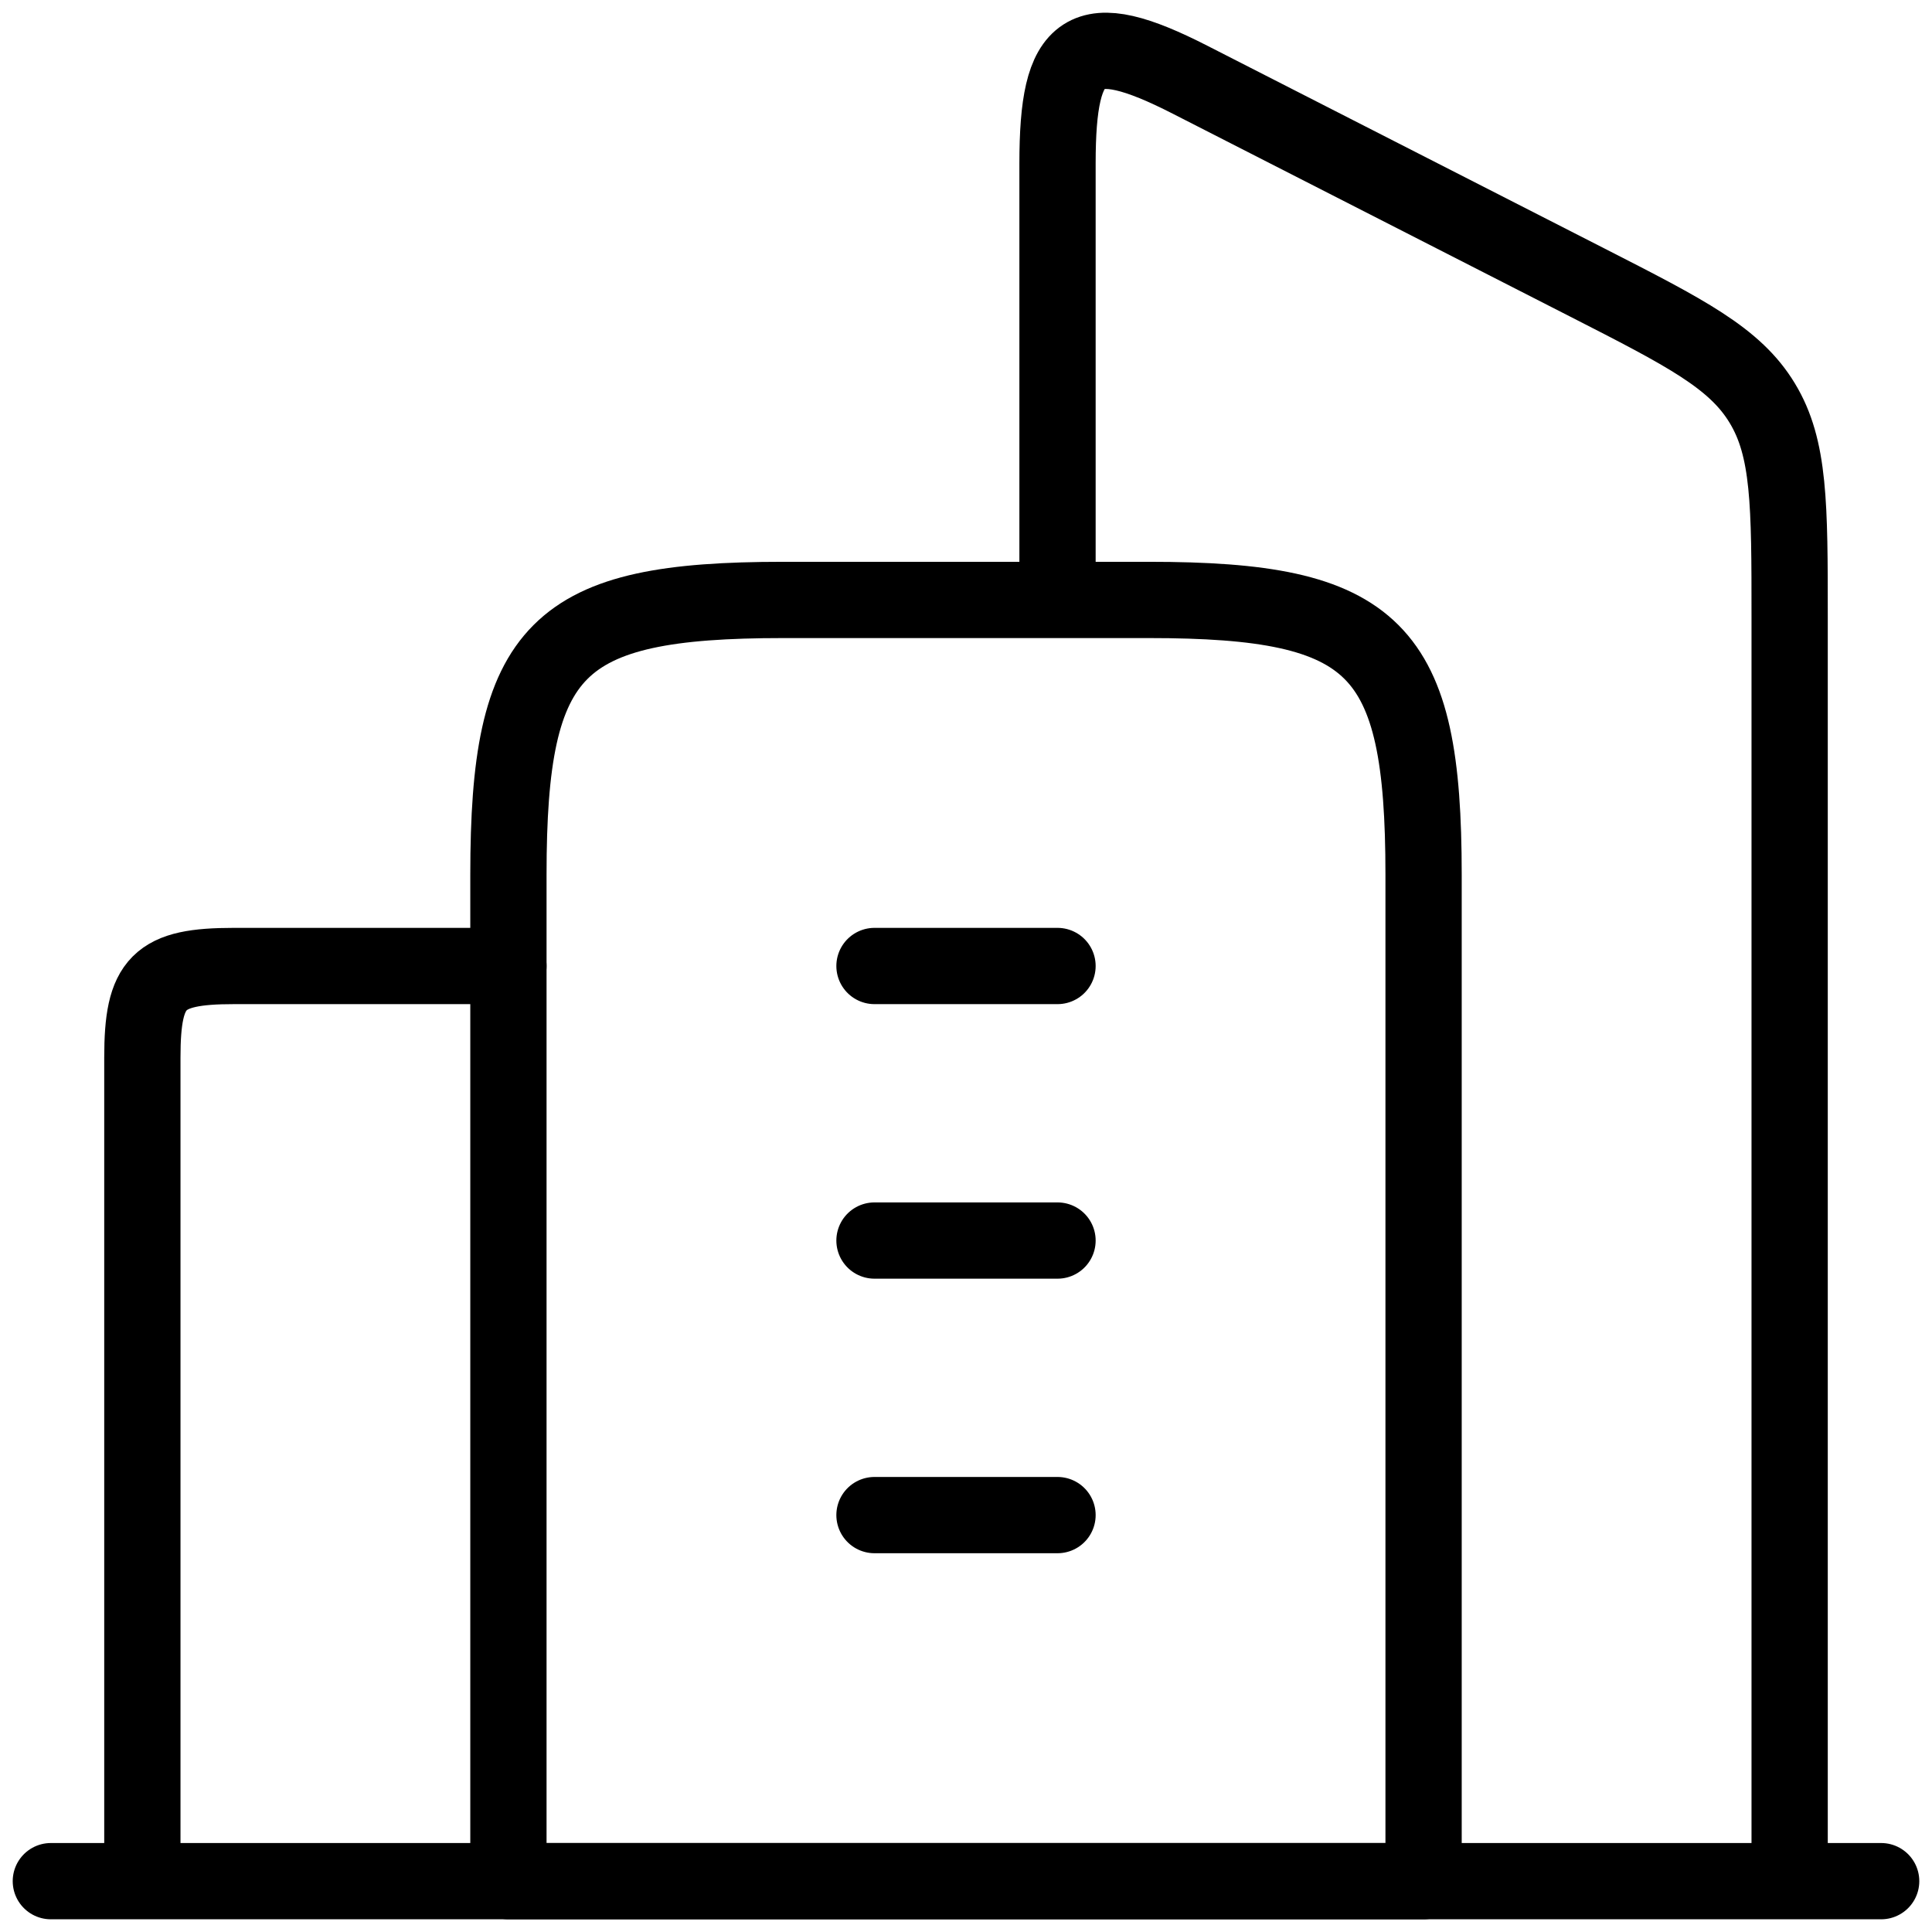 <?xml version="1.0" encoding="UTF-8"?> <svg xmlns="http://www.w3.org/2000/svg" width="38" height="38" viewBox="0 0 38 38" fill="none"><path d="M17.2 19H20.8M17.2 24.4H20.8M17.2 29.8H20.8M22.6 11.8H15.4C10.932 11.8 10 12.732 10 17.2V37H28V17.2C28 12.732 27.068 11.8 22.6 11.8Z" stroke="black" stroke-width="1.5" stroke-linecap="round" stroke-linejoin="round"></path><path d="M35.2 37V12.135C35.2 9.922 35.2 8.817 34.662 7.93C34.126 7.041 33.157 6.546 31.22 5.557L23.405 1.567C21.317 0.501 20.8 0.877 20.8 3.214V11.267M2.8 37V20.8C2.8 19.311 3.111 19 4.6 19H10M37 37H1" stroke="black" stroke-width="1.5" stroke-linecap="round" stroke-linejoin="round"></path></svg> 